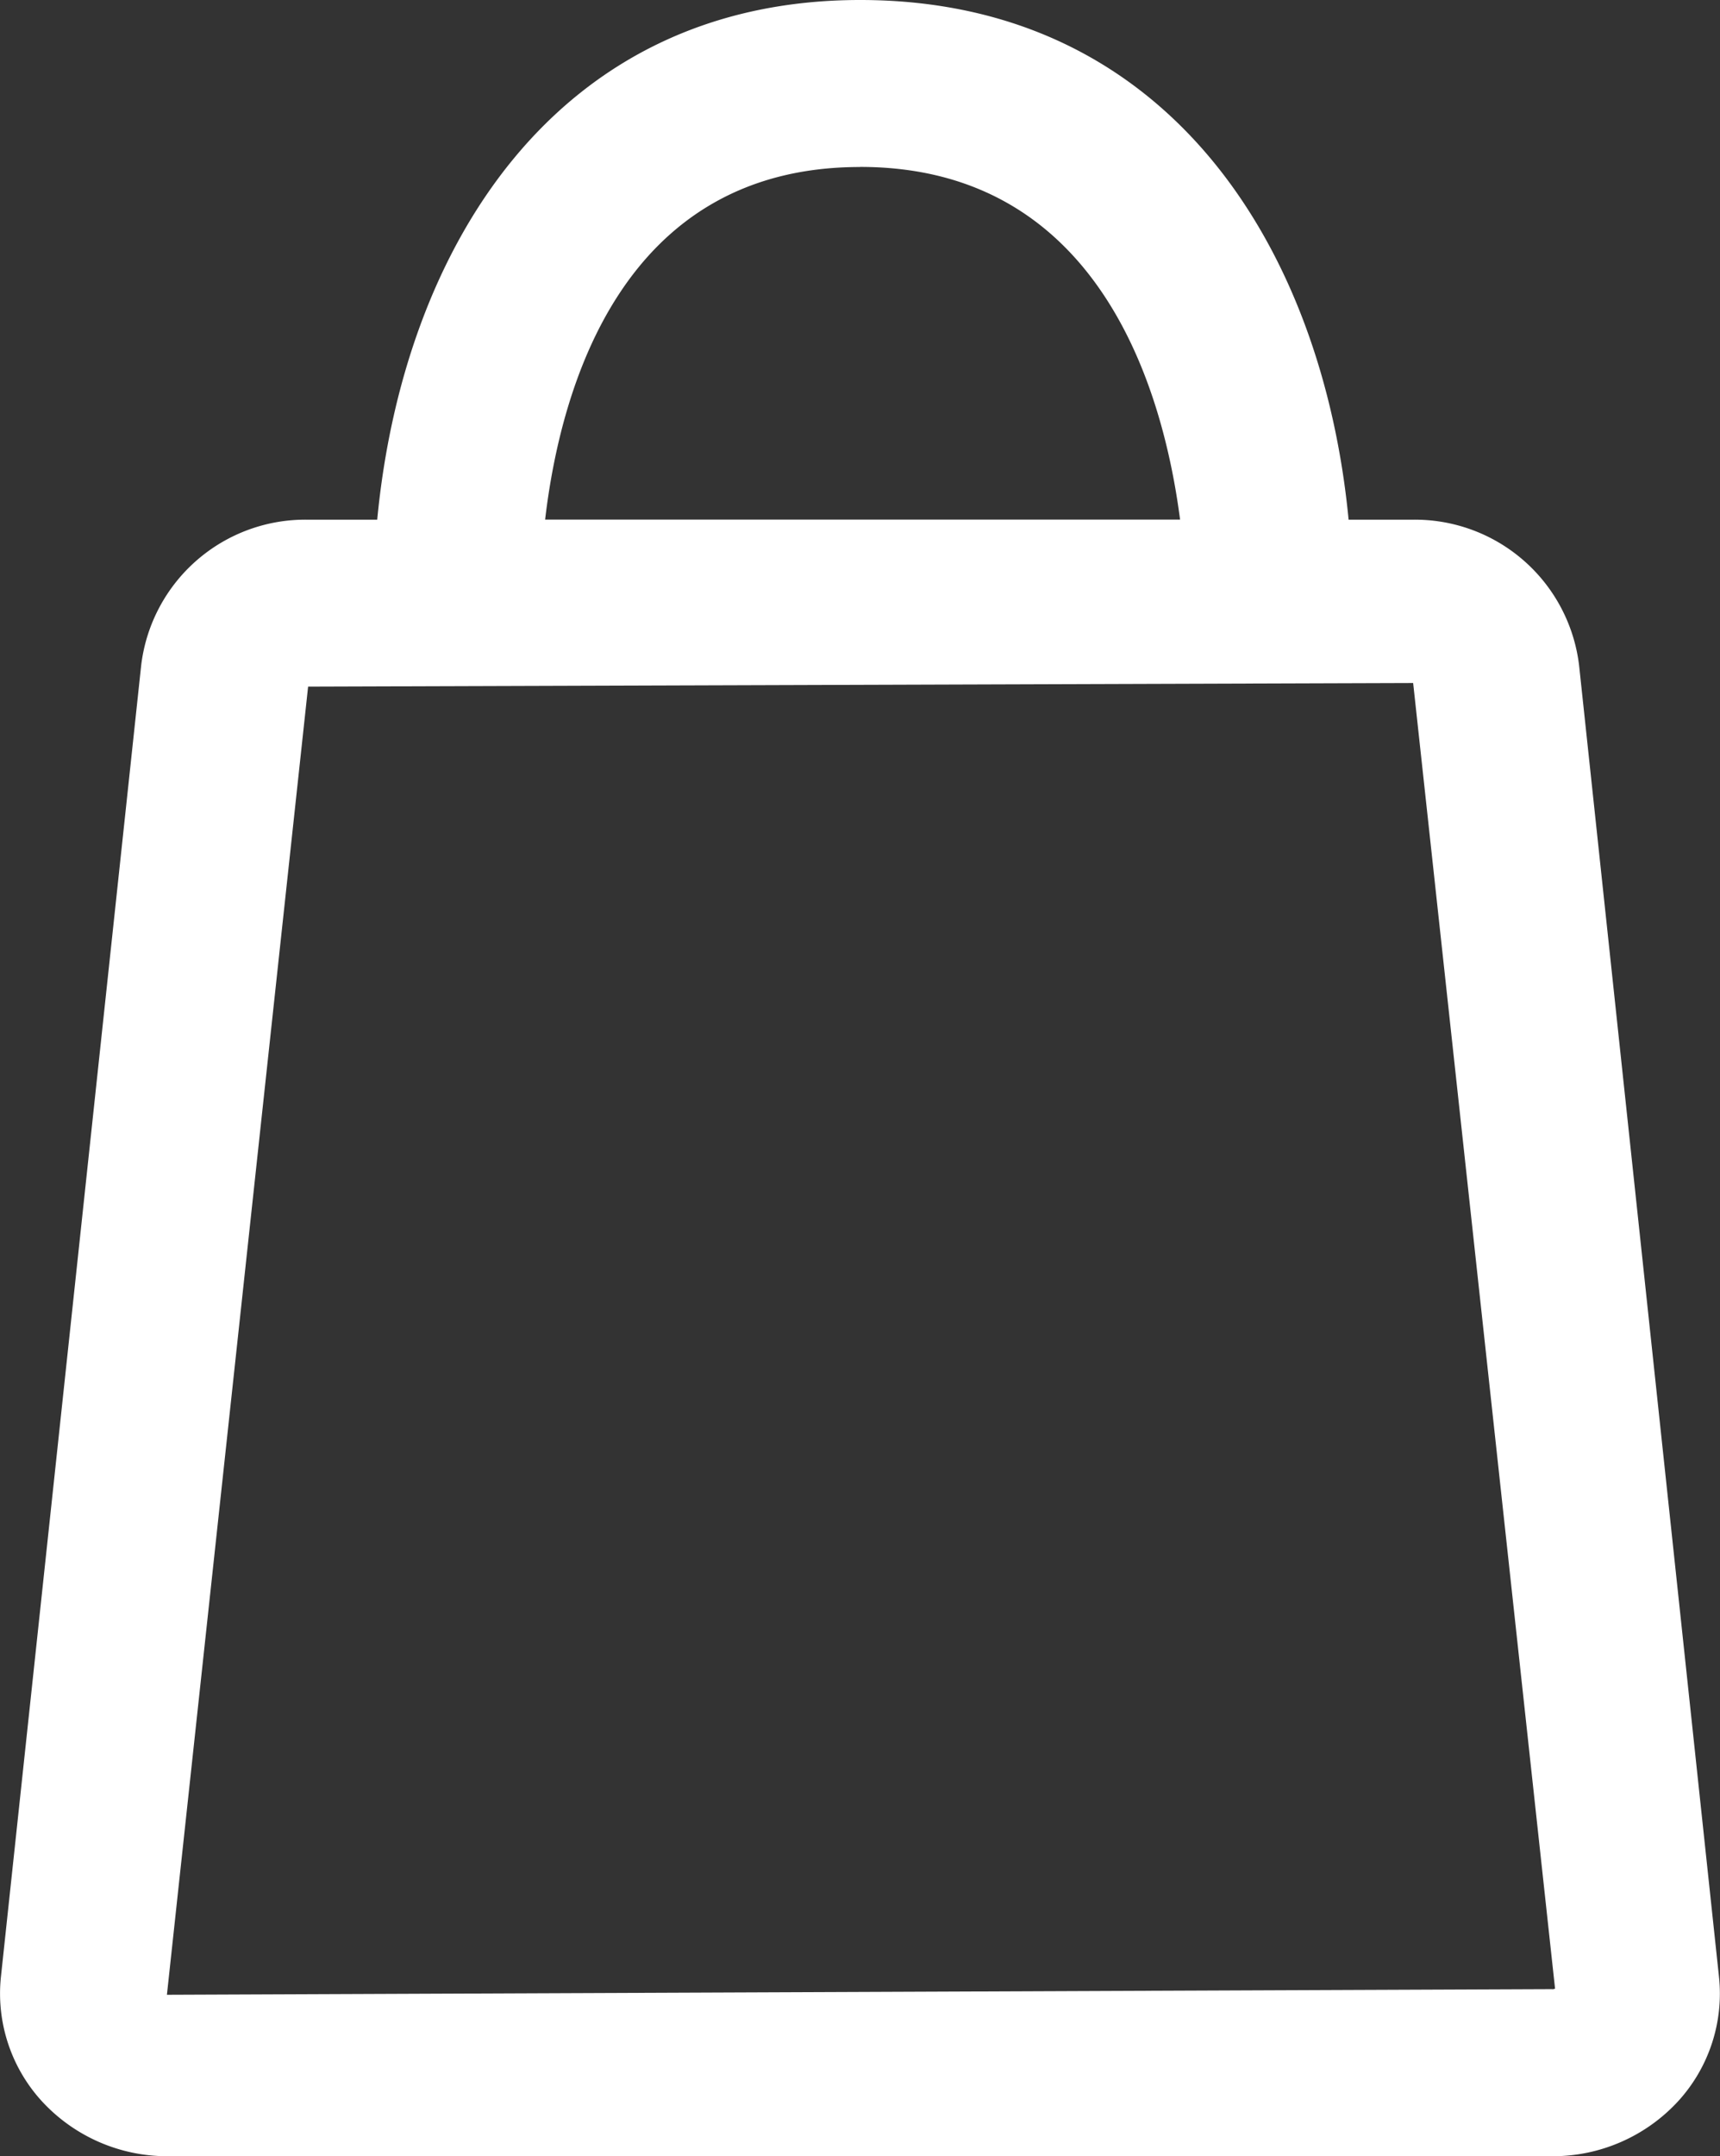 <svg xmlns="http://www.w3.org/2000/svg" width="19.187" height="24.04" viewBox="0 0 19.187 24.04"><rect x="0" y="0" width="19.187" height="24.04" fill="#333333" stroke="none"/><defs><style>.a{fill:#fff;}</style></defs><path class="a" d="M421.1,236.887a1.845,1.845,0,0,0-1.861-1.623h-.71c-.29-3.015-2-5.794-5.449-5.794-3.406,0-5.1,2.779-5.387,5.794h-.772a1.844,1.844,0,0,0-1.861,1.623l-1.565,14.626a1.779,1.779,0,0,0,.449,1.375,1.9,1.9,0,0,0,1.412.622H420.8a1.9,1.9,0,0,0,1.413-.622,1.778,1.778,0,0,0,.448-1.375Zm-8.02-5.556c2.676,0,3.383,2.5,3.569,3.932h-7.083C409.738,233.795,410.424,231.332,413.078,231.332Zm7.723,20.316-15.456.063,1.575-14.585,12.327-.04,1.583,14.556S420.822,251.648,420.8,251.648Z" transform="translate(-403.485 -229.47)"/></svg>